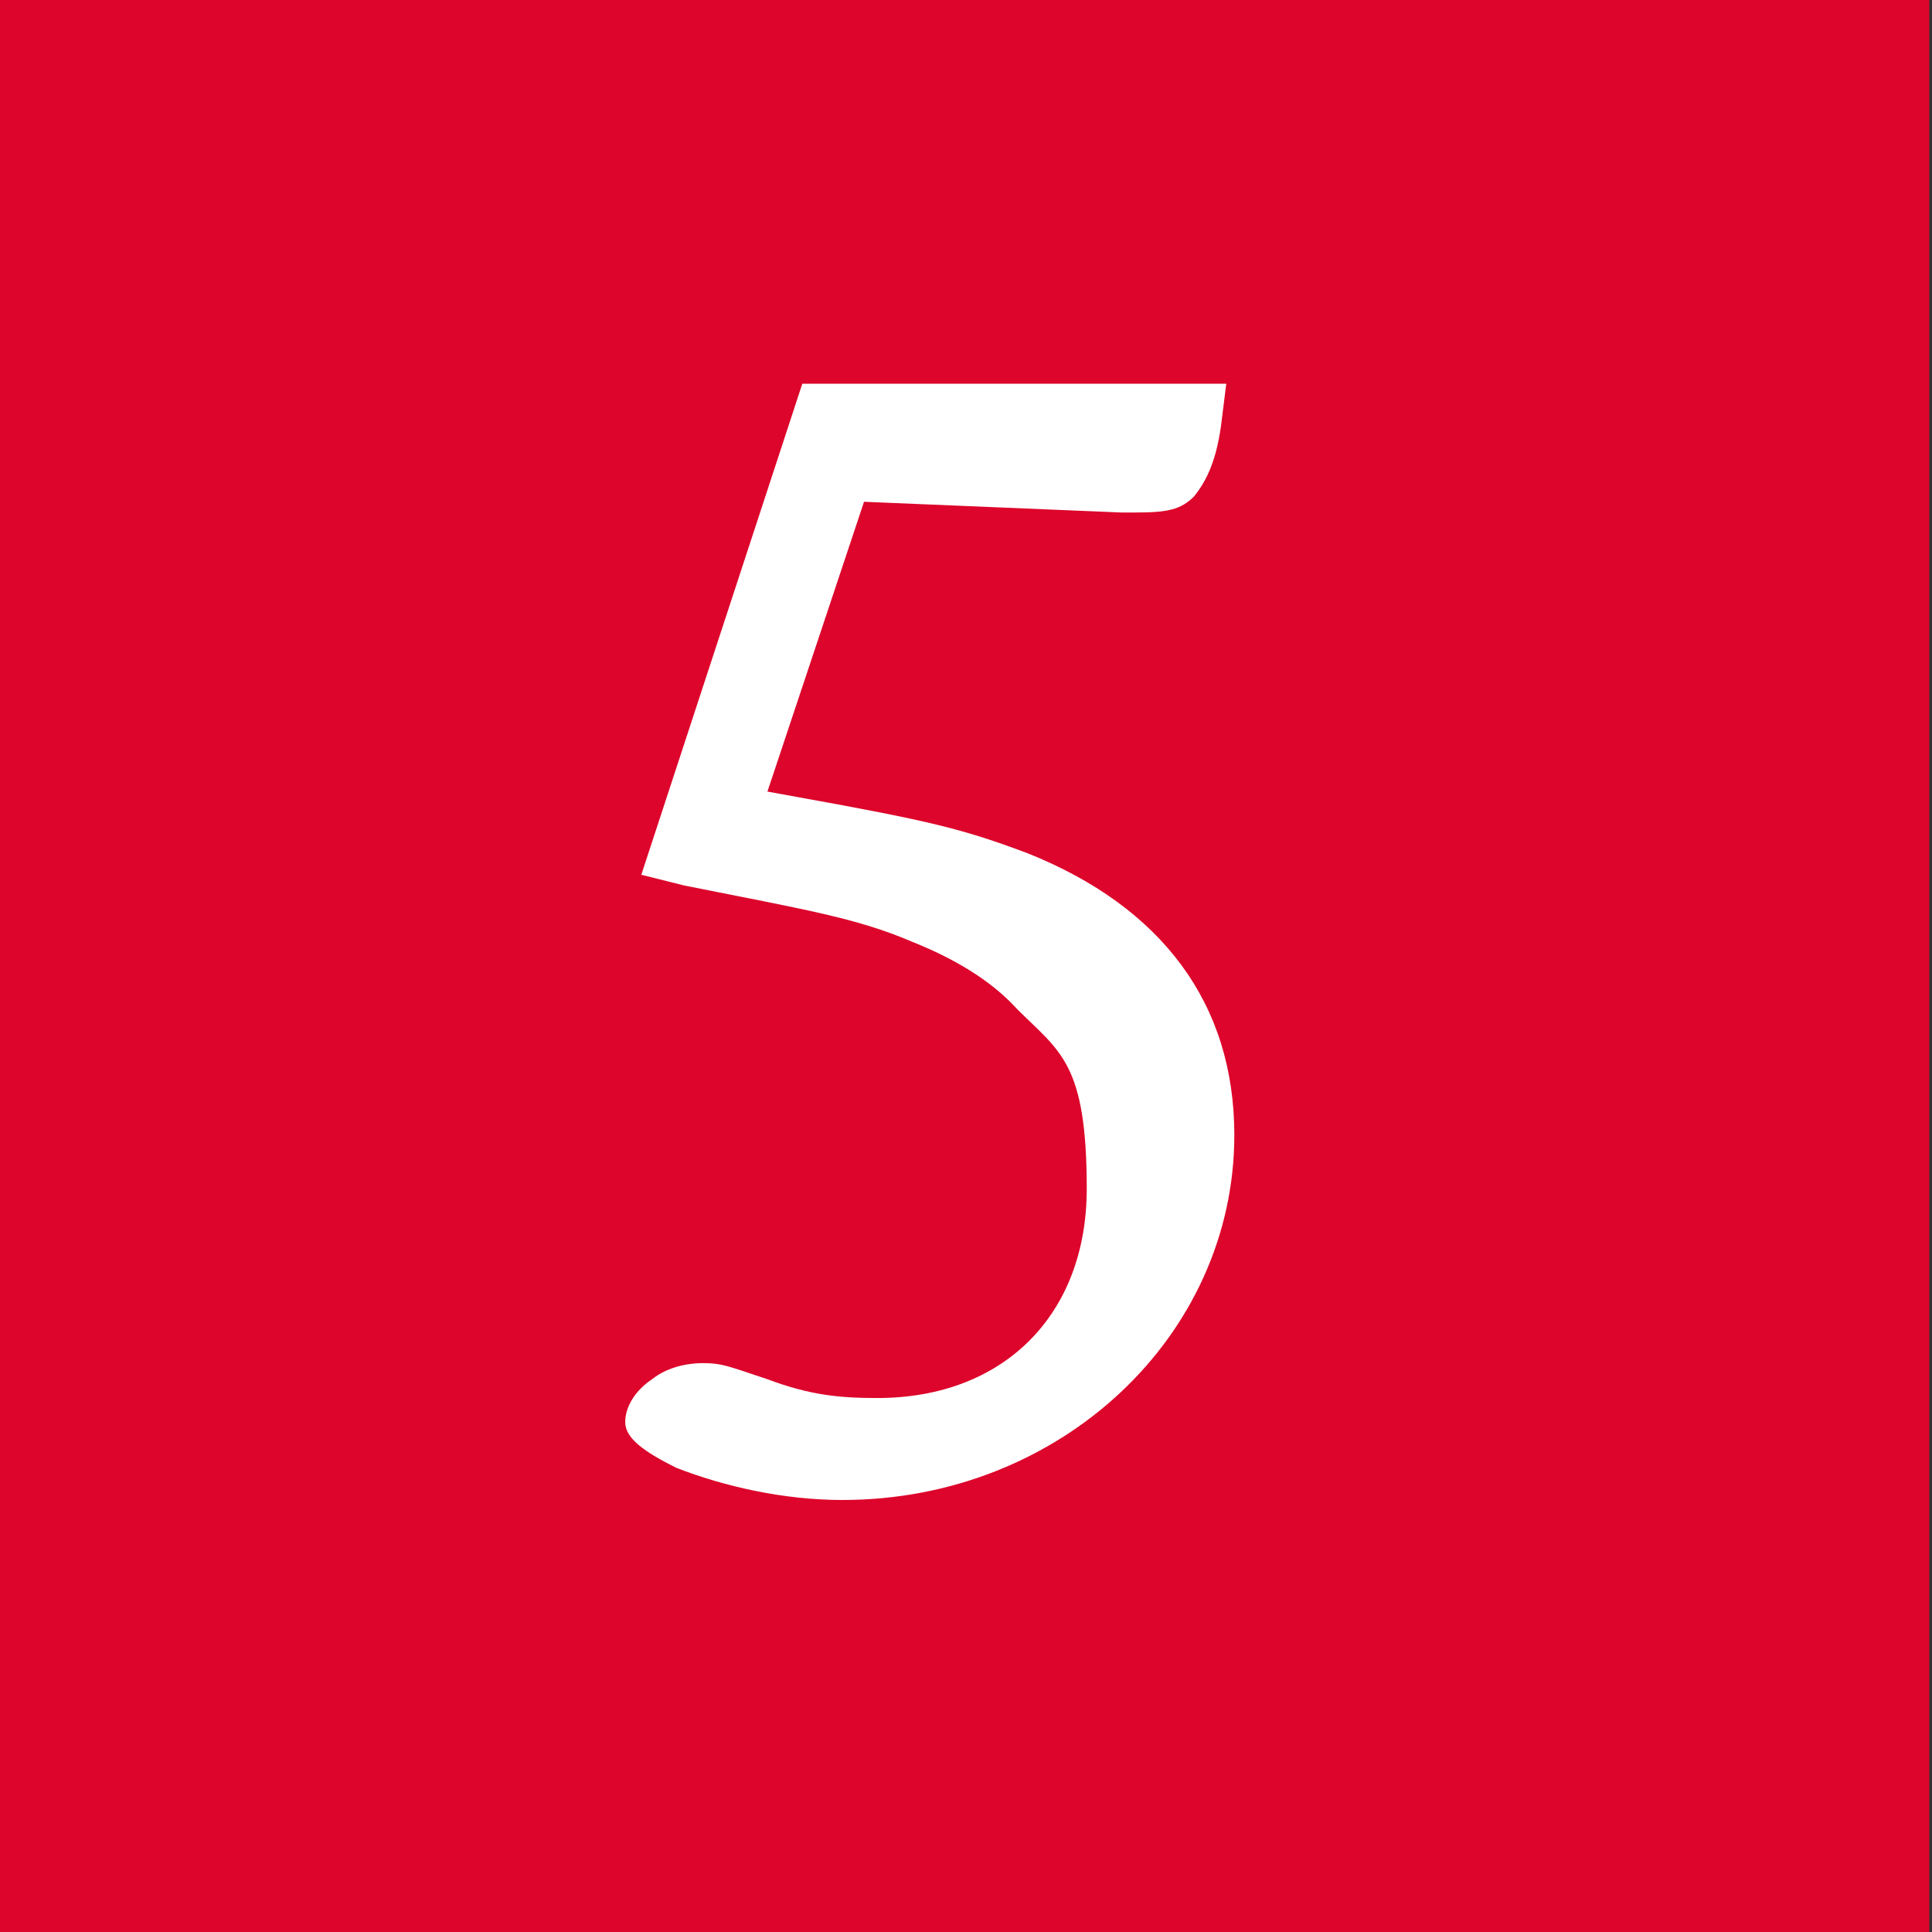 <?xml version="1.0" encoding="UTF-8"?>
<svg id="Ebene_1" data-name="Ebene 1" xmlns="http://www.w3.org/2000/svg" version="1.1" viewBox="0 0 72 72">
  <rect x="0" y="0" width="72" height="72" fill="#333333" stroke="none"/>
  <defs>
    <style>
      .cls-1 {
        fill: #fff;
      }

      .cls-1, .cls-2 {
        stroke-width: 0px;
      }

      .cls-2 {
        fill: #dd052b;
      }
    </style>
  </defs>
  <rect class="cls-2" y="-.1" width="71.9" height="72.2"/>
  <path class="cls-1" d="M31.4,55.9c-2.2,0-4.4-.5-6.2-1.2-1.2-.6-1.9-1.1-1.9-1.7s.4-1.2,1-1.6c.5-.4,1.2-.6,1.9-.6s.9.1,2.4.6c1.6.6,2.7.7,4.1.7,4.7,0,7.8-3.1,7.8-7.8s-1-5.1-2.6-6.7c-1-1.1-2.4-1.9-3.9-2.5-2.1-.9-4-1.2-8.5-2.1l-1.6-.4,6-18.3h15.8l-.2,1.6c-.2,1.4-.6,2.1-1,2.6-.5.5-1,.6-2.2.6h-.5l-9.6-.4-3.6,10.8,1.1.2c5,.9,6.2,1.2,8.6,2.1,5,2,7.7,5.6,7.7,10.5,0,7.5-6.5,13.6-14.6,13.6Z"/>
</svg>